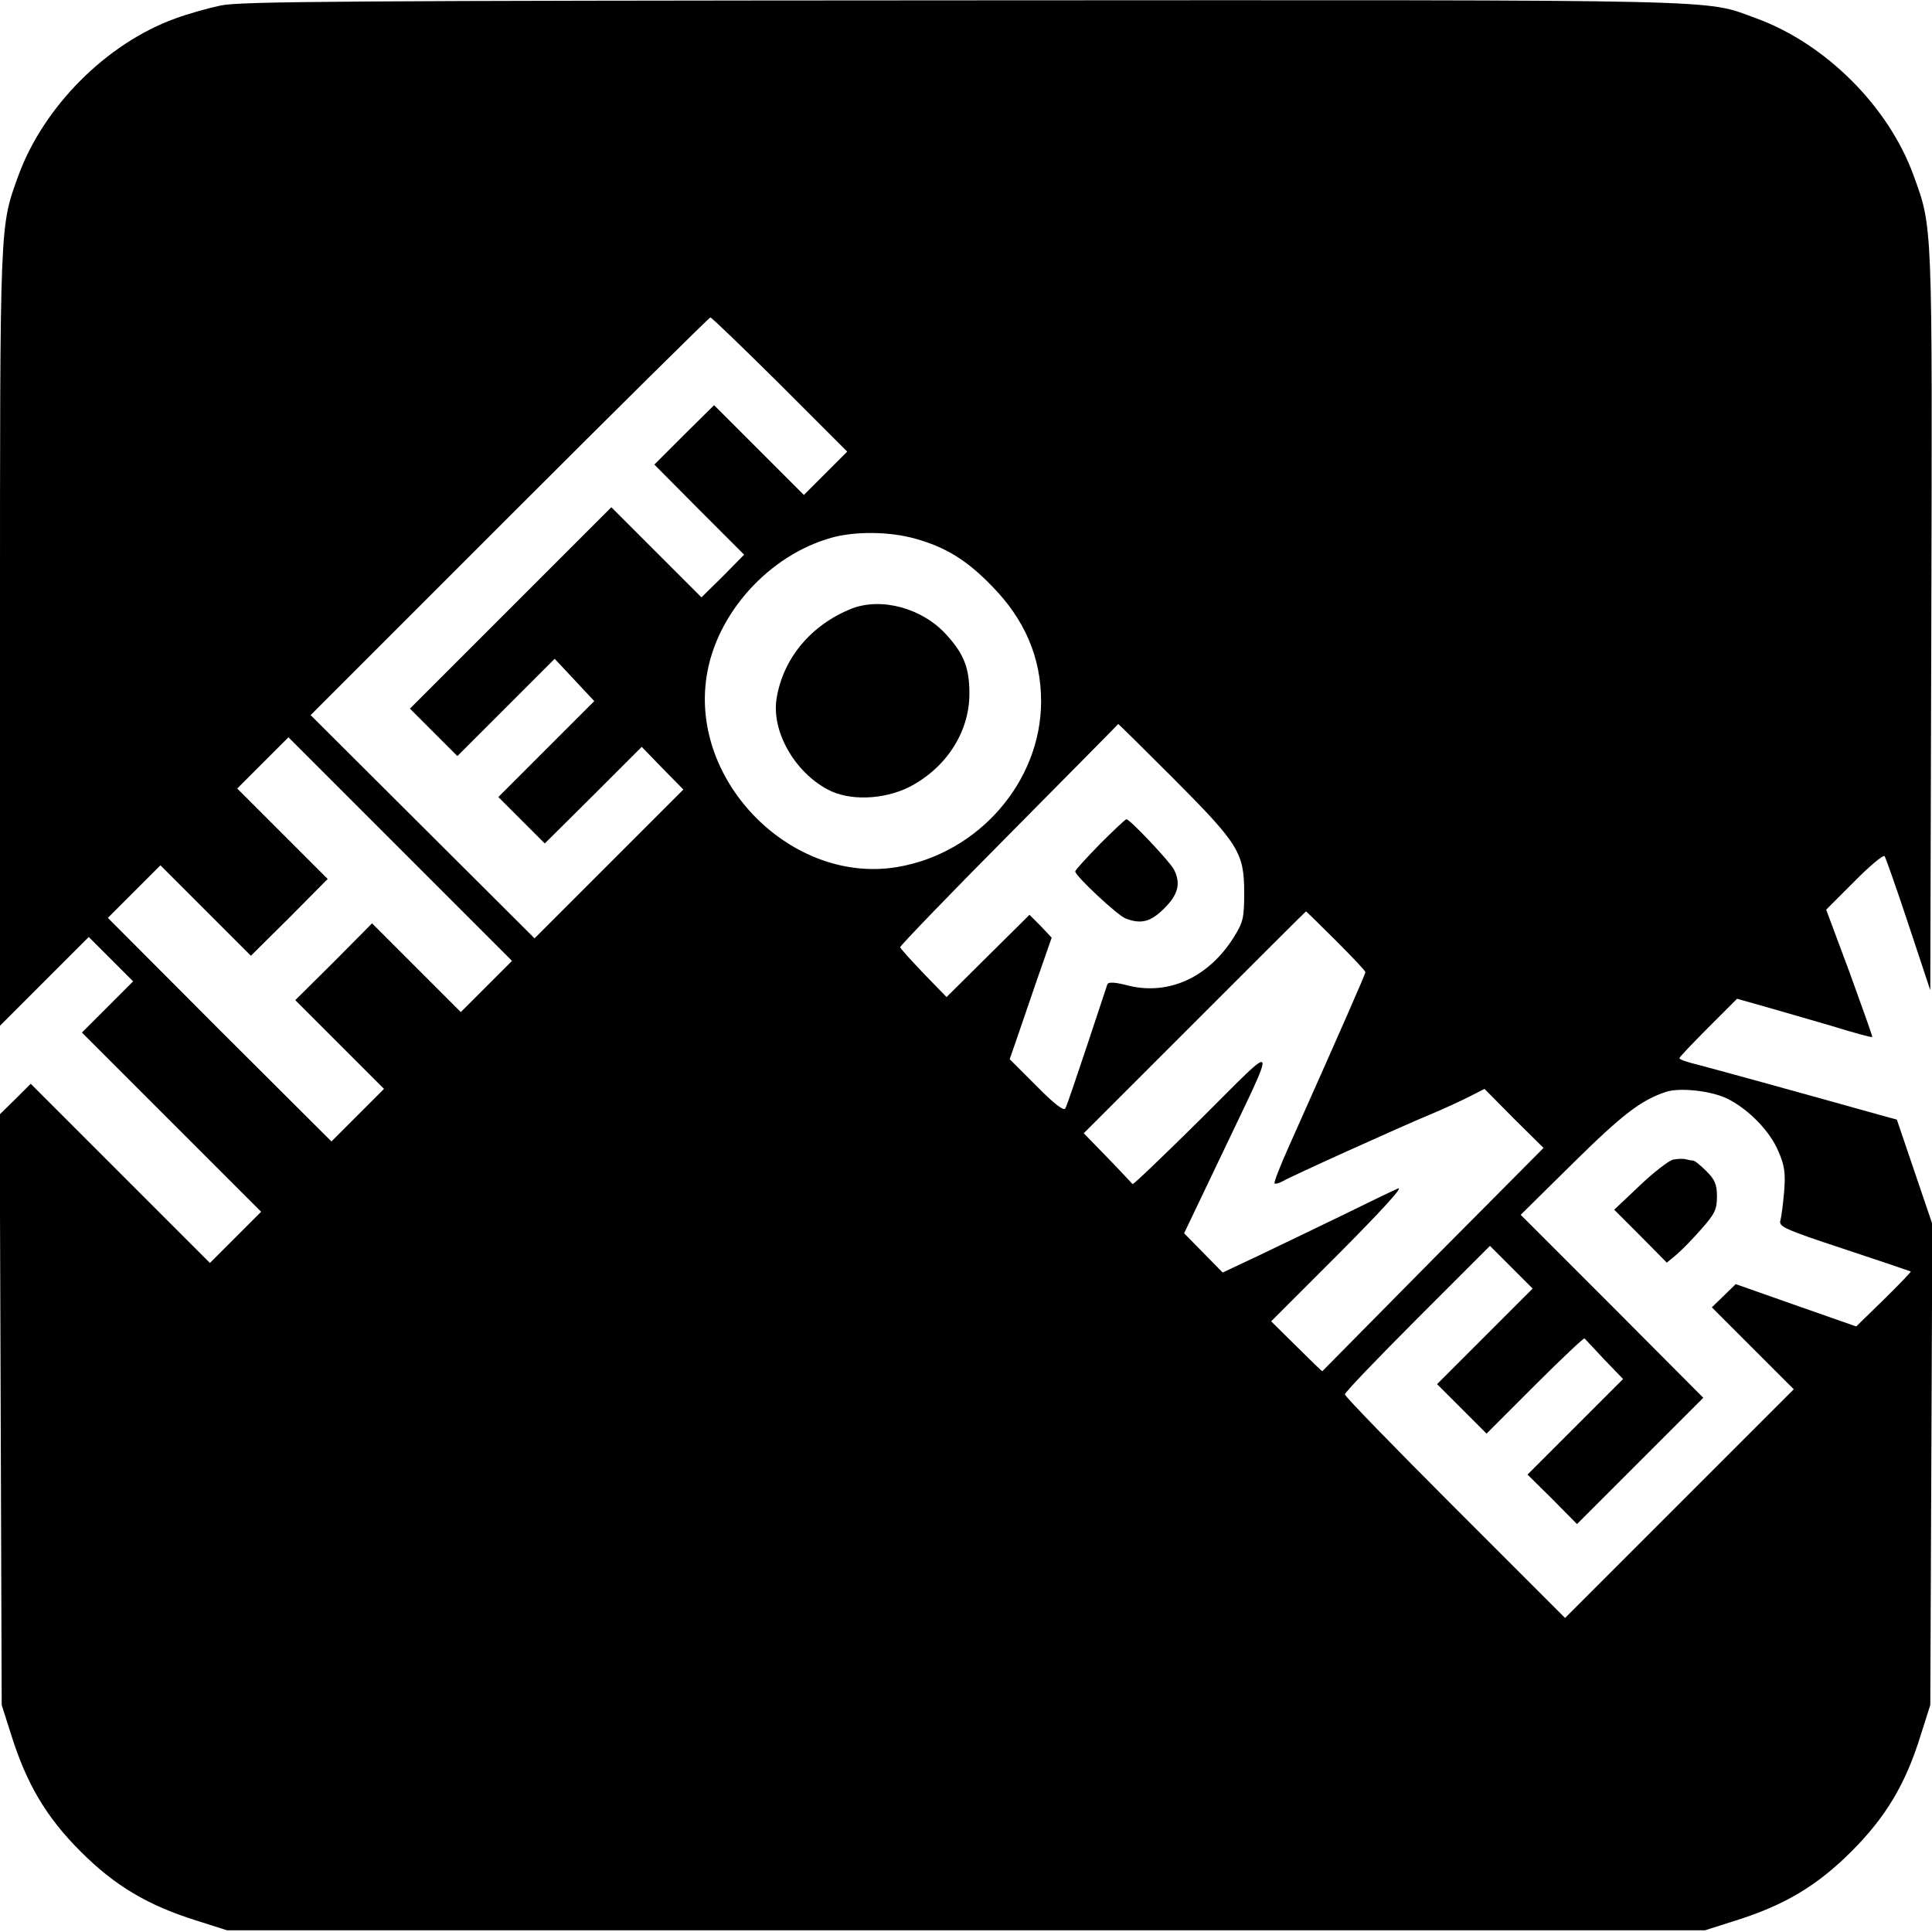 <?xml version="1.0" standalone="no"?>
<!DOCTYPE svg PUBLIC "-//W3C//DTD SVG 20010904//EN"
 "http://www.w3.org/TR/2001/REC-SVG-20010904/DTD/svg10.dtd">
<svg version="1.0" xmlns="http://www.w3.org/2000/svg"
 width="566pt" height="566pt" viewBox="0 0 566 566"
 preserveAspectRatio="xMidYMid meet">
<g transform="translate(0,566) scale(0.1,-0.1)"
fill="#000000" stroke="none">
<path d="M647 5644 c-38 -8 -98 -25 -133 -38 -202 -73 -386 -258 -460 -460
-55 -153 -54 -120 -54 -1353 l0 -1138 130 130 130 130 65 -65 65 -65 -75 -75
-75 -75 262 -262 263 -263 -75 -75 -75 -75 -262 262 -263 263 -45 -45 -46 -45
3 -865 3 -865 28 -88 c45 -143 102 -240 203 -341 101 -101 197 -158 341 -203
l88 -28 2165 0 2165 0 88 28 c144 45 240 102 341 203 101 101 159 198 203 341
l28 88 3 704 3 705 -52 153 -52 153 -51 14 c-243 68 -490 136 -533 147 -29 7
-53 15 -53 19 0 3 38 43 84 89 l85 85 78 -22 c43 -12 131 -38 197 -57 65 -20
119 -35 121 -33 1 2 -29 86 -66 188 l-69 185 82 82 c45 46 85 79 89 75 3 -4
35 -94 70 -200 l64 -193 3 1083 c3 1175 4 1150 -52 1304 -73 202 -258 386
-460 460 -158 57 -28 54 -2323 53 -1813 -1 -2118 -3 -2176 -15z m1638 -1110
l197 -197 -63 -63 -64 -64 -131 131 -132 132 -88 -87 -87 -87 131 -132 132
-132 -62 -63 -63 -62 -132 132 -132 132 -295 -295 -295 -295 69 -69 70 -70
143 143 142 142 58 -62 58 -62 -141 -141 -140 -140 68 -68 68 -68 142 141 142
142 61 -63 61 -62 -218 -218 -218 -218 -328 327 -328 327 582 582 c321 321
586 583 589 583 4 0 95 -88 204 -196z m396 -452 c89 -25 150 -62 223 -137 98
-99 146 -211 146 -340 0 -234 -183 -445 -421 -485 -307 -52 -607 247 -559 558
28 185 183 356 367 407 69 19 169 18 244 -3z m758 -704 c190 -191 206 -216
206 -334 0 -72 -3 -86 -30 -129 -73 -117 -189 -171 -307 -143 -42 11 -61 12
-64 4 -2 -6 -29 -87 -60 -181 -31 -93 -59 -176 -63 -182 -4 -9 -33 13 -85 66
l-78 78 17 49 c9 27 37 107 61 178 l45 129 -32 34 -33 33 -122 -121 -121 -120
-67 69 c-37 39 -68 73 -69 77 -1 3 142 152 318 329 176 178 321 324 321 325 1
0 74 -72 163 -161z m-2014 -608 l-75 -75 -130 130 -130 130 -112 -113 -113
-112 130 -130 130 -130 -77 -77 -77 -77 -328 327 -327 328 77 77 77 77 133
-133 132 -132 113 112 112 113 -132 132 -133 133 75 75 75 75 327 -327 328
-328 -75 -75z m2489 134 c47 -47 86 -88 86 -92 0 -6 -69 -163 -222 -506 -27
-60 -47 -111 -44 -113 2 -2 12 0 23 6 23 14 346 160 433 196 36 15 86 38 112
51 l47 24 86 -87 87 -86 -324 -326 c-177 -179 -323 -327 -324 -328 0 -2 -34
31 -75 72 l-75 74 201 201 c127 128 189 196 170 188 -16 -7 -93 -44 -170 -82
-77 -37 -186 -90 -241 -116 l-102 -48 -57 58 -56 57 107 224 c169 355 175 343
-55 114 -110 -109 -202 -197 -203 -194 -2 2 -34 37 -73 77 l-70 72 325 325
c179 179 325 325 326 325 1 0 40 -38 88 -86z m1149 -464 c61 -31 123 -95 147
-153 18 -41 21 -63 17 -116 -3 -36 -8 -75 -11 -86 -6 -18 10 -26 186 -84 106
-35 194 -65 196 -66 1 -1 -34 -38 -79 -82 l-81 -79 -177 62 -176 62 -35 -34
-35 -34 120 -120 120 -120 -335 -335 -335 -335 -322 322 c-178 178 -323 327
-323 333 0 6 96 106 213 223 l212 212 63 -63 62 -62 -140 -140 -140 -140 72
-72 73 -73 142 142 c78 78 144 140 145 137 2 -2 28 -30 58 -62 l55 -57 -140
-140 -140 -140 73 -72 72 -73 185 185 185 185 -267 268 -268 268 155 153 c144
142 198 183 270 207 41 14 137 3 183 -21z"/>
<path d="M2495 3877 c-118 -47 -201 -145 -220 -264 -15 -95 52 -214 150 -266
63 -34 163 -30 238 7 109 56 177 161 177 274 0 75 -16 116 -67 172 -70 78
-190 111 -278 77z"/>
<path d="M3222 3187 c-39 -40 -72 -76 -72 -80 0 -13 124 -129 148 -138 45 -17
73 -10 113 30 41 41 49 73 28 114 -12 23 -129 147 -139 147 -3 0 -38 -33 -78
-73z"/>
<path d="M4902 2263 c-13 -3 -57 -37 -98 -76 l-75 -71 77 -77 77 -78 28 23
c15 13 48 46 73 75 40 45 46 58 46 96 0 35 -6 49 -31 74 -17 17 -34 31 -39 31
-5 0 -14 2 -22 4 -7 2 -23 1 -36 -1z"/>
</g>
</svg>
